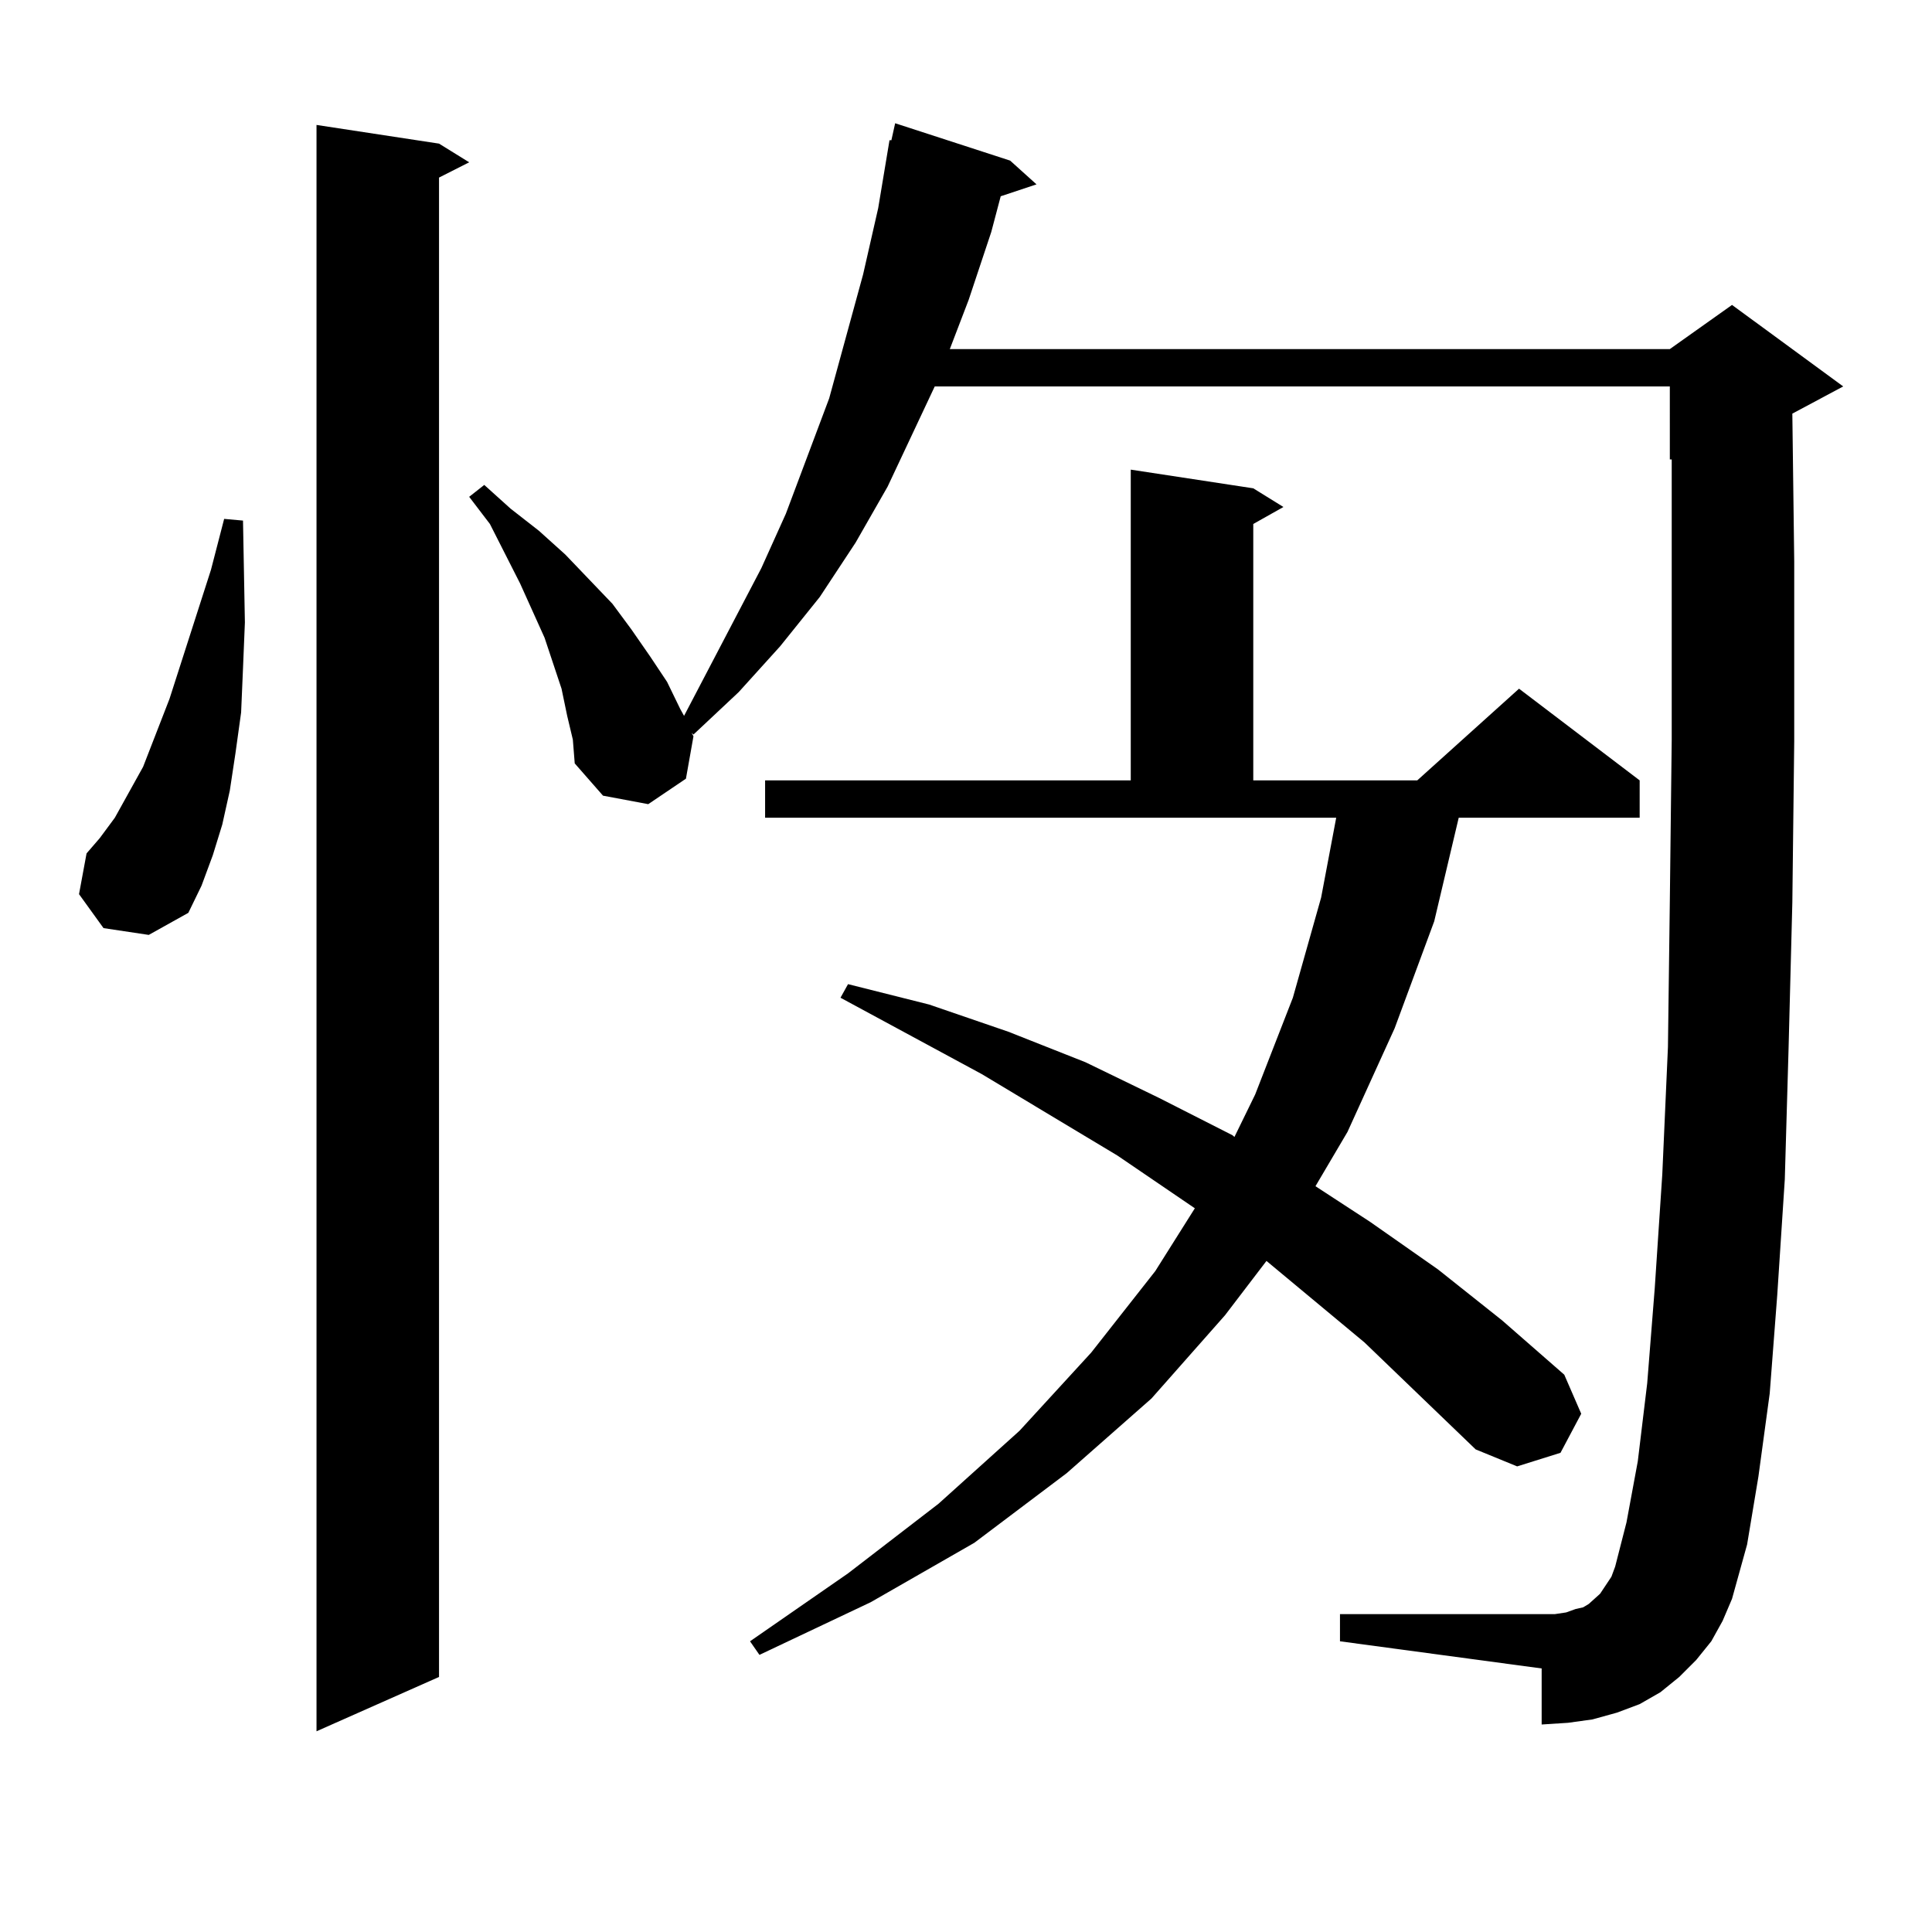 <?xml version="1.0" encoding="utf-8"?>
<!-- Generator: Adobe Illustrator 16.0.0, SVG Export Plug-In . SVG Version: 6.00 Build 0)  -->
<!DOCTYPE svg PUBLIC "-//W3C//DTD SVG 1.1//EN" "http://www.w3.org/Graphics/SVG/1.1/DTD/svg11.dtd">
<svg version="1.1" id="图层_1" xmlns="http://www.w3.org/2000/svg" xmlns:xlink="http://www.w3.org/1999/xlink" x="0px" y="0px"
	 width="1000px" height="1000px" viewBox="0 0 1000 1000" enable-background="new 0 0 1000 1000" xml:space="preserve">
<path d="M53.584,480.391l-12.683-17.578l3.902-21.094l6.829-7.91l7.805-10.547l6.829-12.305l7.805-14.063l13.658-35.156
	l21.463-66.797l6.829-26.367l9.756,0.879l0.976,52.734l-0.976,23.73l-0.976,22.852l-2.927,21.094l-2.927,19.336l-3.902,17.578
	l-4.878,15.82l-5.854,15.82l-6.829,14.063l-20.487,11.426L53.584,480.391z M227.238,74.336l15.609,9.668l-15.609,7.91v776.074
	l-63.413,28.125V64.668L227.238,74.336z M885.759,849.531l-7.805,9.668l-8.78,8.789l-9.756,7.91l-10.731,6.152l-11.707,4.395
	l-12.683,3.516l-12.683,1.758l-13.658,0.879v-29.004l-104.388-14.063v-14.063h111.217l5.854-0.879l4.878-1.758l3.902-0.879
	l2.927-1.758l5.854-5.273l2.927-4.395l2.927-4.395l1.951-5.273l5.854-22.852l5.854-31.641l4.878-40.43l3.902-49.219l3.902-58.887
	l2.927-65.918l0.976-75.586l0.976-83.496v-91.406v-53.613h-0.976V200.02H483.817l-24.39,51.855l-16.585,29.004l-18.536,28.125
	l-20.487,25.488l-21.463,23.73l-23.414,21.973l-0.976-0.879l0.976,1.758l-3.902,21.973l-19.512,13.184l-23.414-4.395l-14.634-16.699
	l-0.976-12.305l-2.927-12.305l-2.927-14.063l-8.78-26.367l-12.683-28.125l-15.609-30.762l-10.731-14.063l7.805-6.152l13.658,12.305
	l14.634,11.426l13.658,12.305l24.39,25.488l9.756,13.184l9.756,14.063l8.78,13.184l6.829,14.063l1.951,3.516l39.999-76.465
	l12.683-28.125l22.438-59.766l17.561-64.16l7.805-34.277l5.854-35.156h0.976l1.951-8.789l59.511,19.336l13.658,12.305l-18.536,6.152
	l-4.878,18.457l-11.707,35.156l-9.756,25.488h372.674l32.194-22.852l57.56,42.188l-26.341,14.063l0.976,76.465v93.164l-0.976,83.496
	l-1.951,75.586l-1.951,67.676l-3.902,59.766l-3.902,50.977l-5.854,43.066l-5.854,35.156l-7.805,28.125l-4.878,11.426
	L885.759,849.531z M706.251,694.844l-50.73-42.188l-21.463,28.125l-38.048,43.066l-43.901,38.672l-47.804,36.035l-53.657,30.762
	l-57.56,27.246l-4.878-7.031l50.73-35.156l46.828-36.035l41.95-37.793l37.072-40.43l33.17-42.188l20.487-32.52l-39.999-27.246
	l-70.242-42.188l-73.169-39.551l3.902-7.031l41.95,10.547l40.975,14.063l39.999,15.82l38.048,18.457l38.048,19.336l0.976,0.879
	l10.731-21.973l19.512-50.098l14.634-51.855l7.805-41.309H396.015v-19.336h189.264v-160.84l63.413,9.668l15.609,9.668l-15.609,8.789
	v132.715h84.876l52.682-47.461l62.438,47.461v19.336H755.03l-12.683,53.613l-20.487,55.371l-24.39,53.613l-16.585,28.125
	l28.292,18.457l35.121,24.609l33.17,26.367l32.194,28.125l8.78,20.215l-10.731,20.215l-22.438,7.031l-21.463-8.789L706.251,694.844z
	"/>
</svg>
